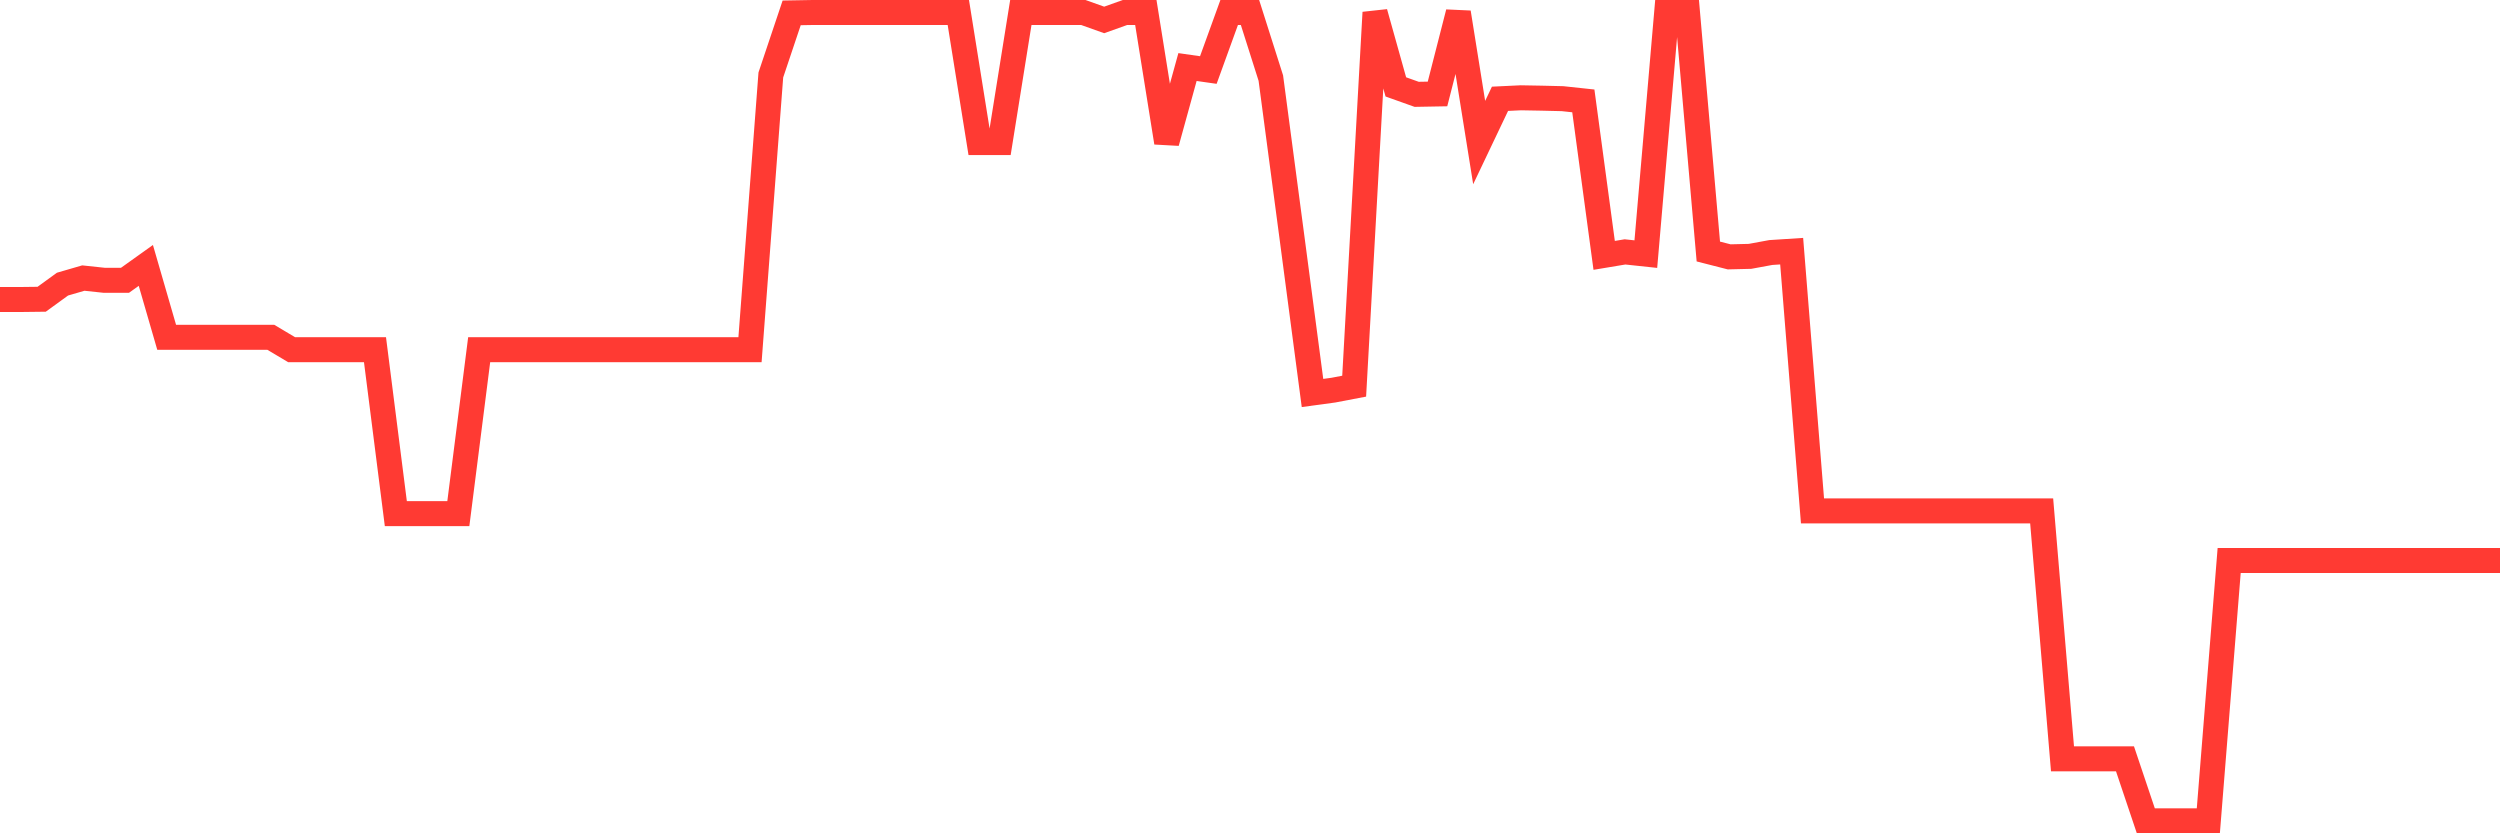 <svg
  xmlns="http://www.w3.org/2000/svg"
  xmlns:xlink="http://www.w3.org/1999/xlink"
  width="120"
  height="40"
  viewBox="0 0 120 40"
  preserveAspectRatio="none"
>
  <polyline
    points="0,14.376 1,14.376 2,14.364 3,13.638 4,13.347 5,13.454 6,13.454 7,12.74 8,16.191 9,16.191 10,16.191 11,16.191 12,16.191 13,16.191 14,16.787 15,16.787 16,16.787 17,16.787 18,16.787 19,24.654 20,24.654 21,24.654 22,24.654 23,16.787 24,16.787 25,16.787 26,16.787 27,16.787 28,16.787 29,16.787 30,16.787 31,16.787 32,16.787 33,16.787 34,16.787 35,16.787 36,16.787 37,3.599 38,0.618 39,0.6 40,0.6 41,0.6 42,0.6 43,0.6 44,0.6 45,0.6 46,0.6 47,6.843 48,6.843 49,0.6 50,0.6 51,0.6 52,0.6 53,0.957 54,0.6 55,0.6 56,6.843 57,3.218 58,3.361 59,0.6 60,0.6 61,3.748 62,11.288 63,18.863 64,18.727 65,18.536 66,0.6 67,4.171 68,4.528 69,4.51 70,0.6 71,6.843 72,4.742 73,4.694 74,4.712 75,4.736 76,4.843 77,12.258 78,12.091 79,12.198 80,0.6 81,0.6 82,12.073 83,12.329 84,12.305 85,12.121 86,12.056 87,24.523 88,24.523 89,24.523 90,24.523 91,24.523 92,24.523 93,24.523 94,24.523 95,24.523 96,24.523 97,24.523 98,24.523 99,36.425 100,36.425 101,36.425 102,36.425 103,39.4 104,39.4 105,39.4 106,39.4 107,26.903 108,26.903 109,26.903 110,26.903 111,26.903 112,26.903 113,26.903 114,26.903 115,26.903 116,26.903 117,26.903 118,26.903 119,26.903 120,26.903"
    fill="none"
    stroke="#ff3a33"
    stroke-width="1.2"
  >
  </polyline>
</svg>